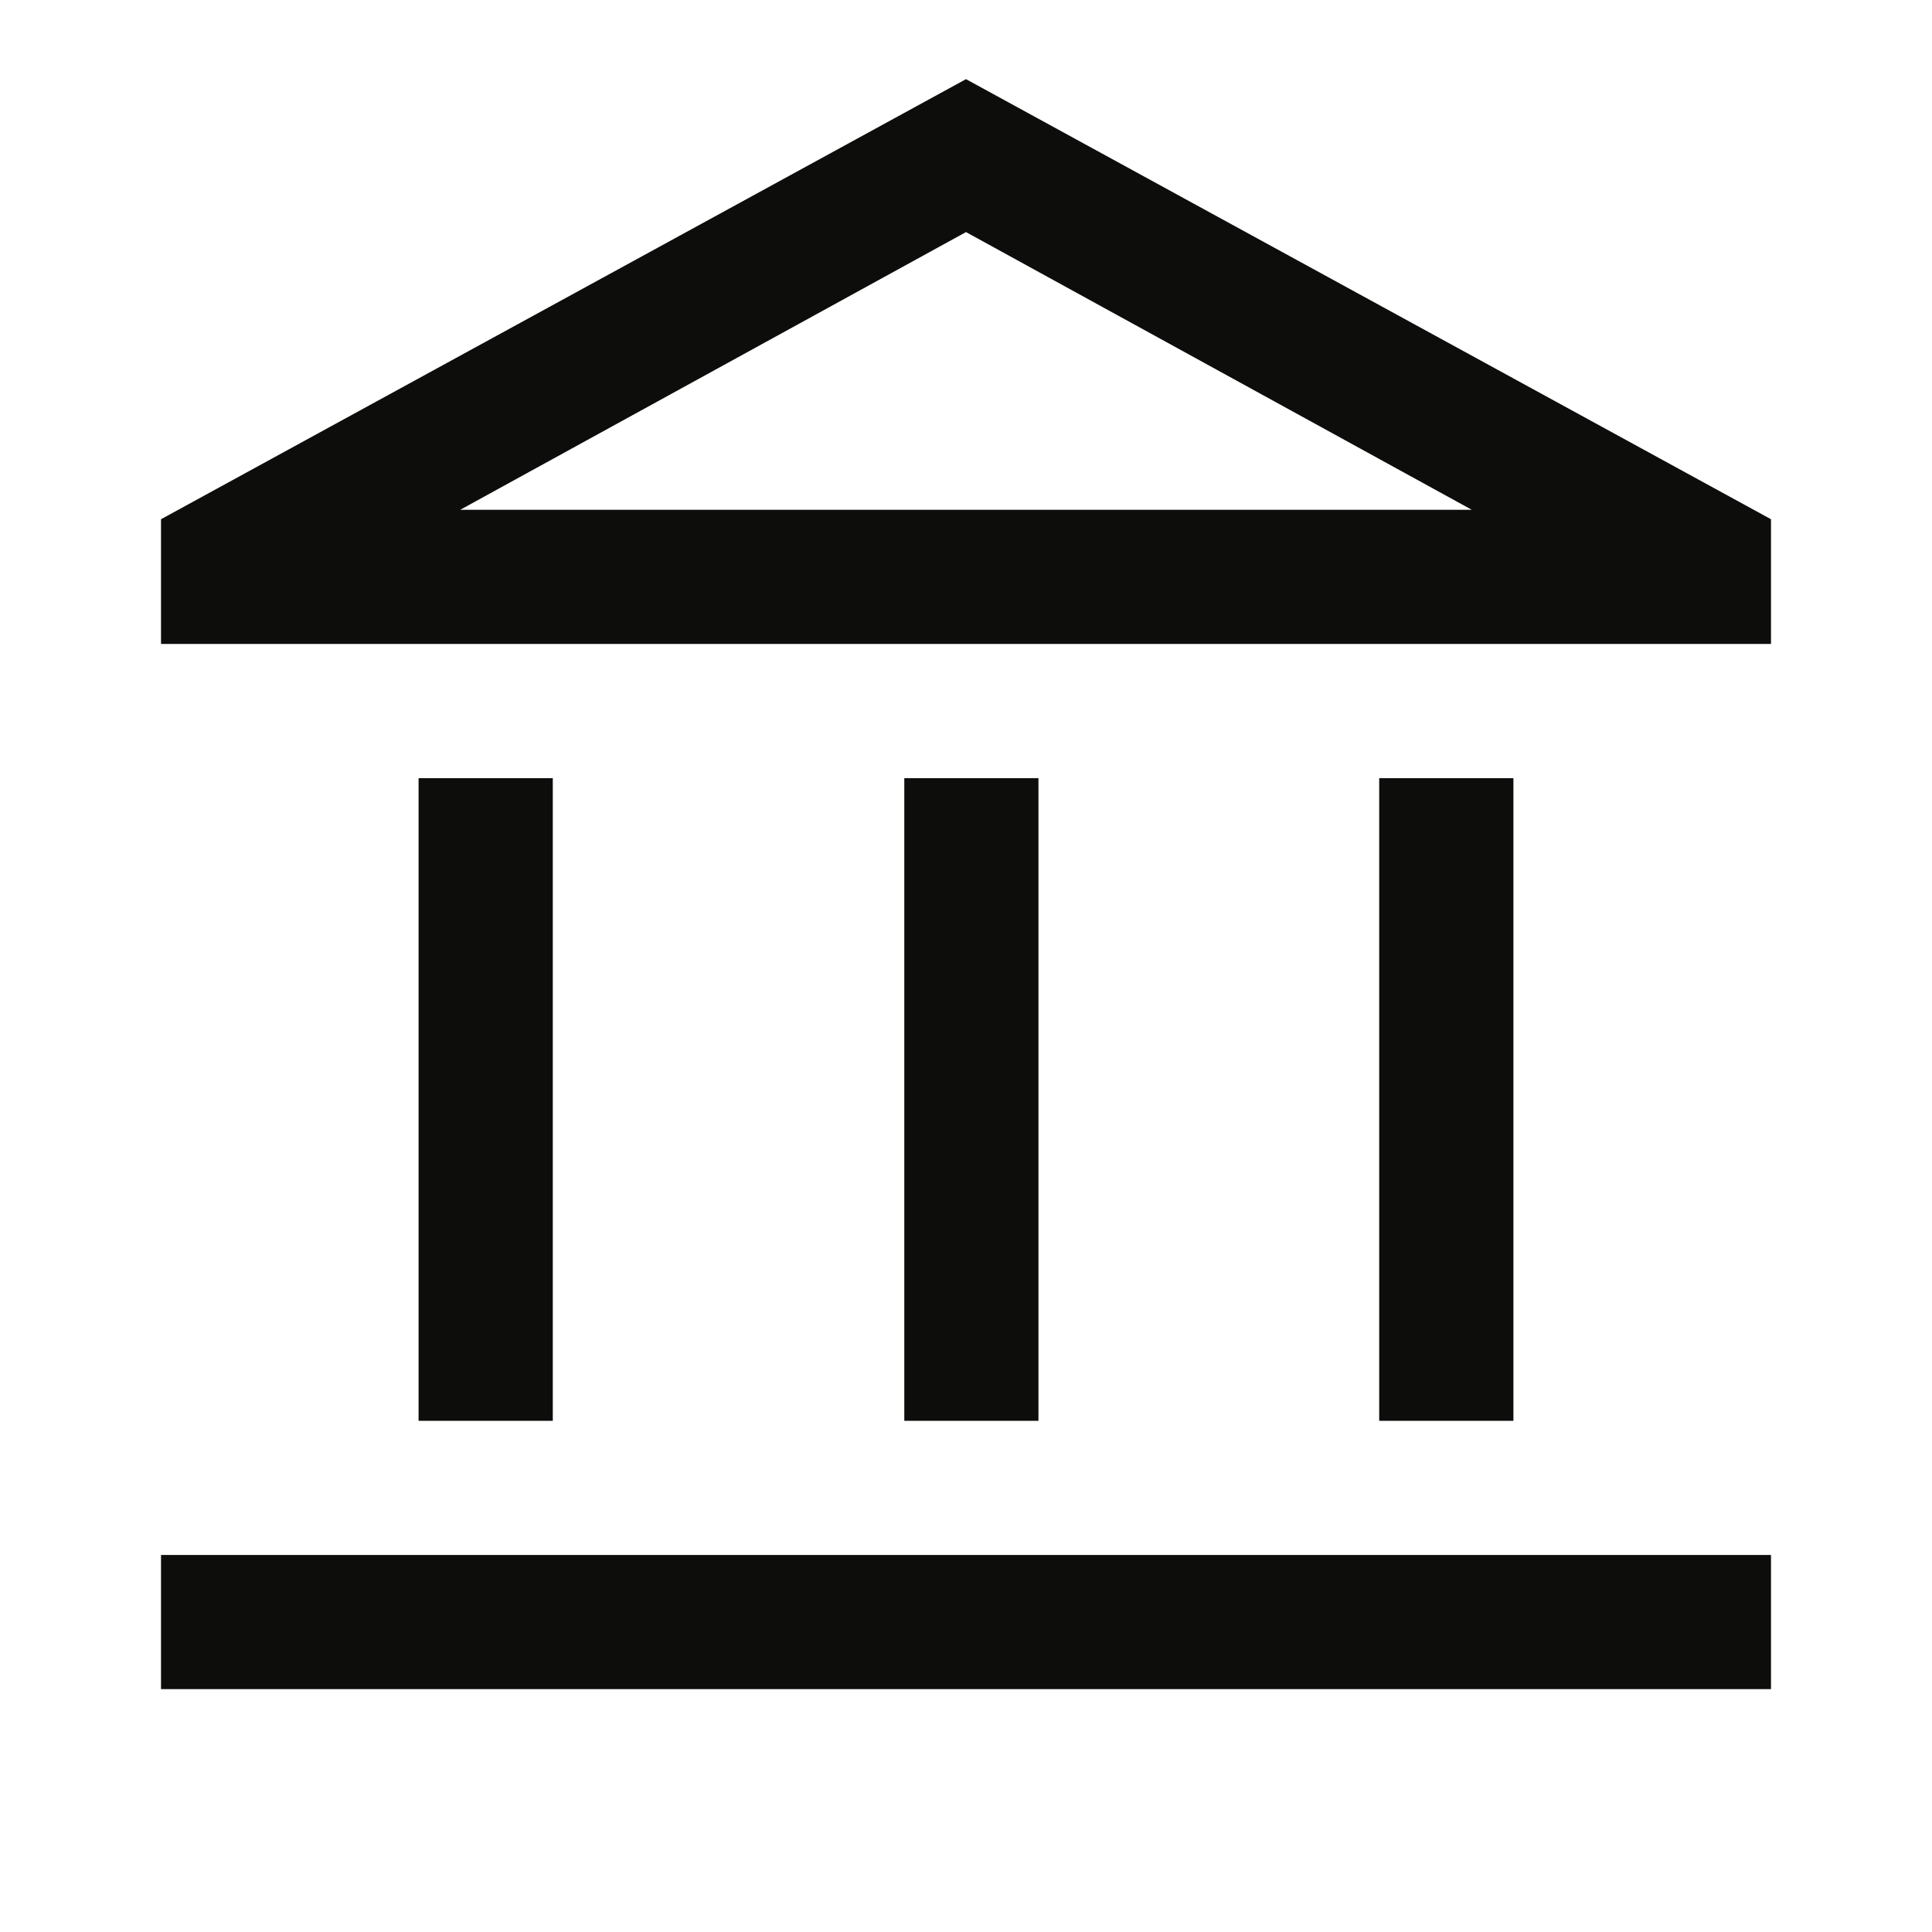 <svg width="32" height="32" viewBox="0 0 32 32" fill="none" xmlns="http://www.w3.org/2000/svg">
<path d="M6.933 23.533V12.889H9.156V23.533H6.933ZM14.978 23.533V12.889H17.2V23.533H14.978ZM2.667 27.977V25.755H29.333V27.977H2.667ZM22.844 23.533V12.889H25.067V23.533H22.844ZM2.667 10.666V8.6L16 1.311L29.333 8.6V10.666H2.667ZM7.622 8.444H24.378L16 3.844L7.622 8.444Z" fill="#0D0D0C"/>
</svg>
